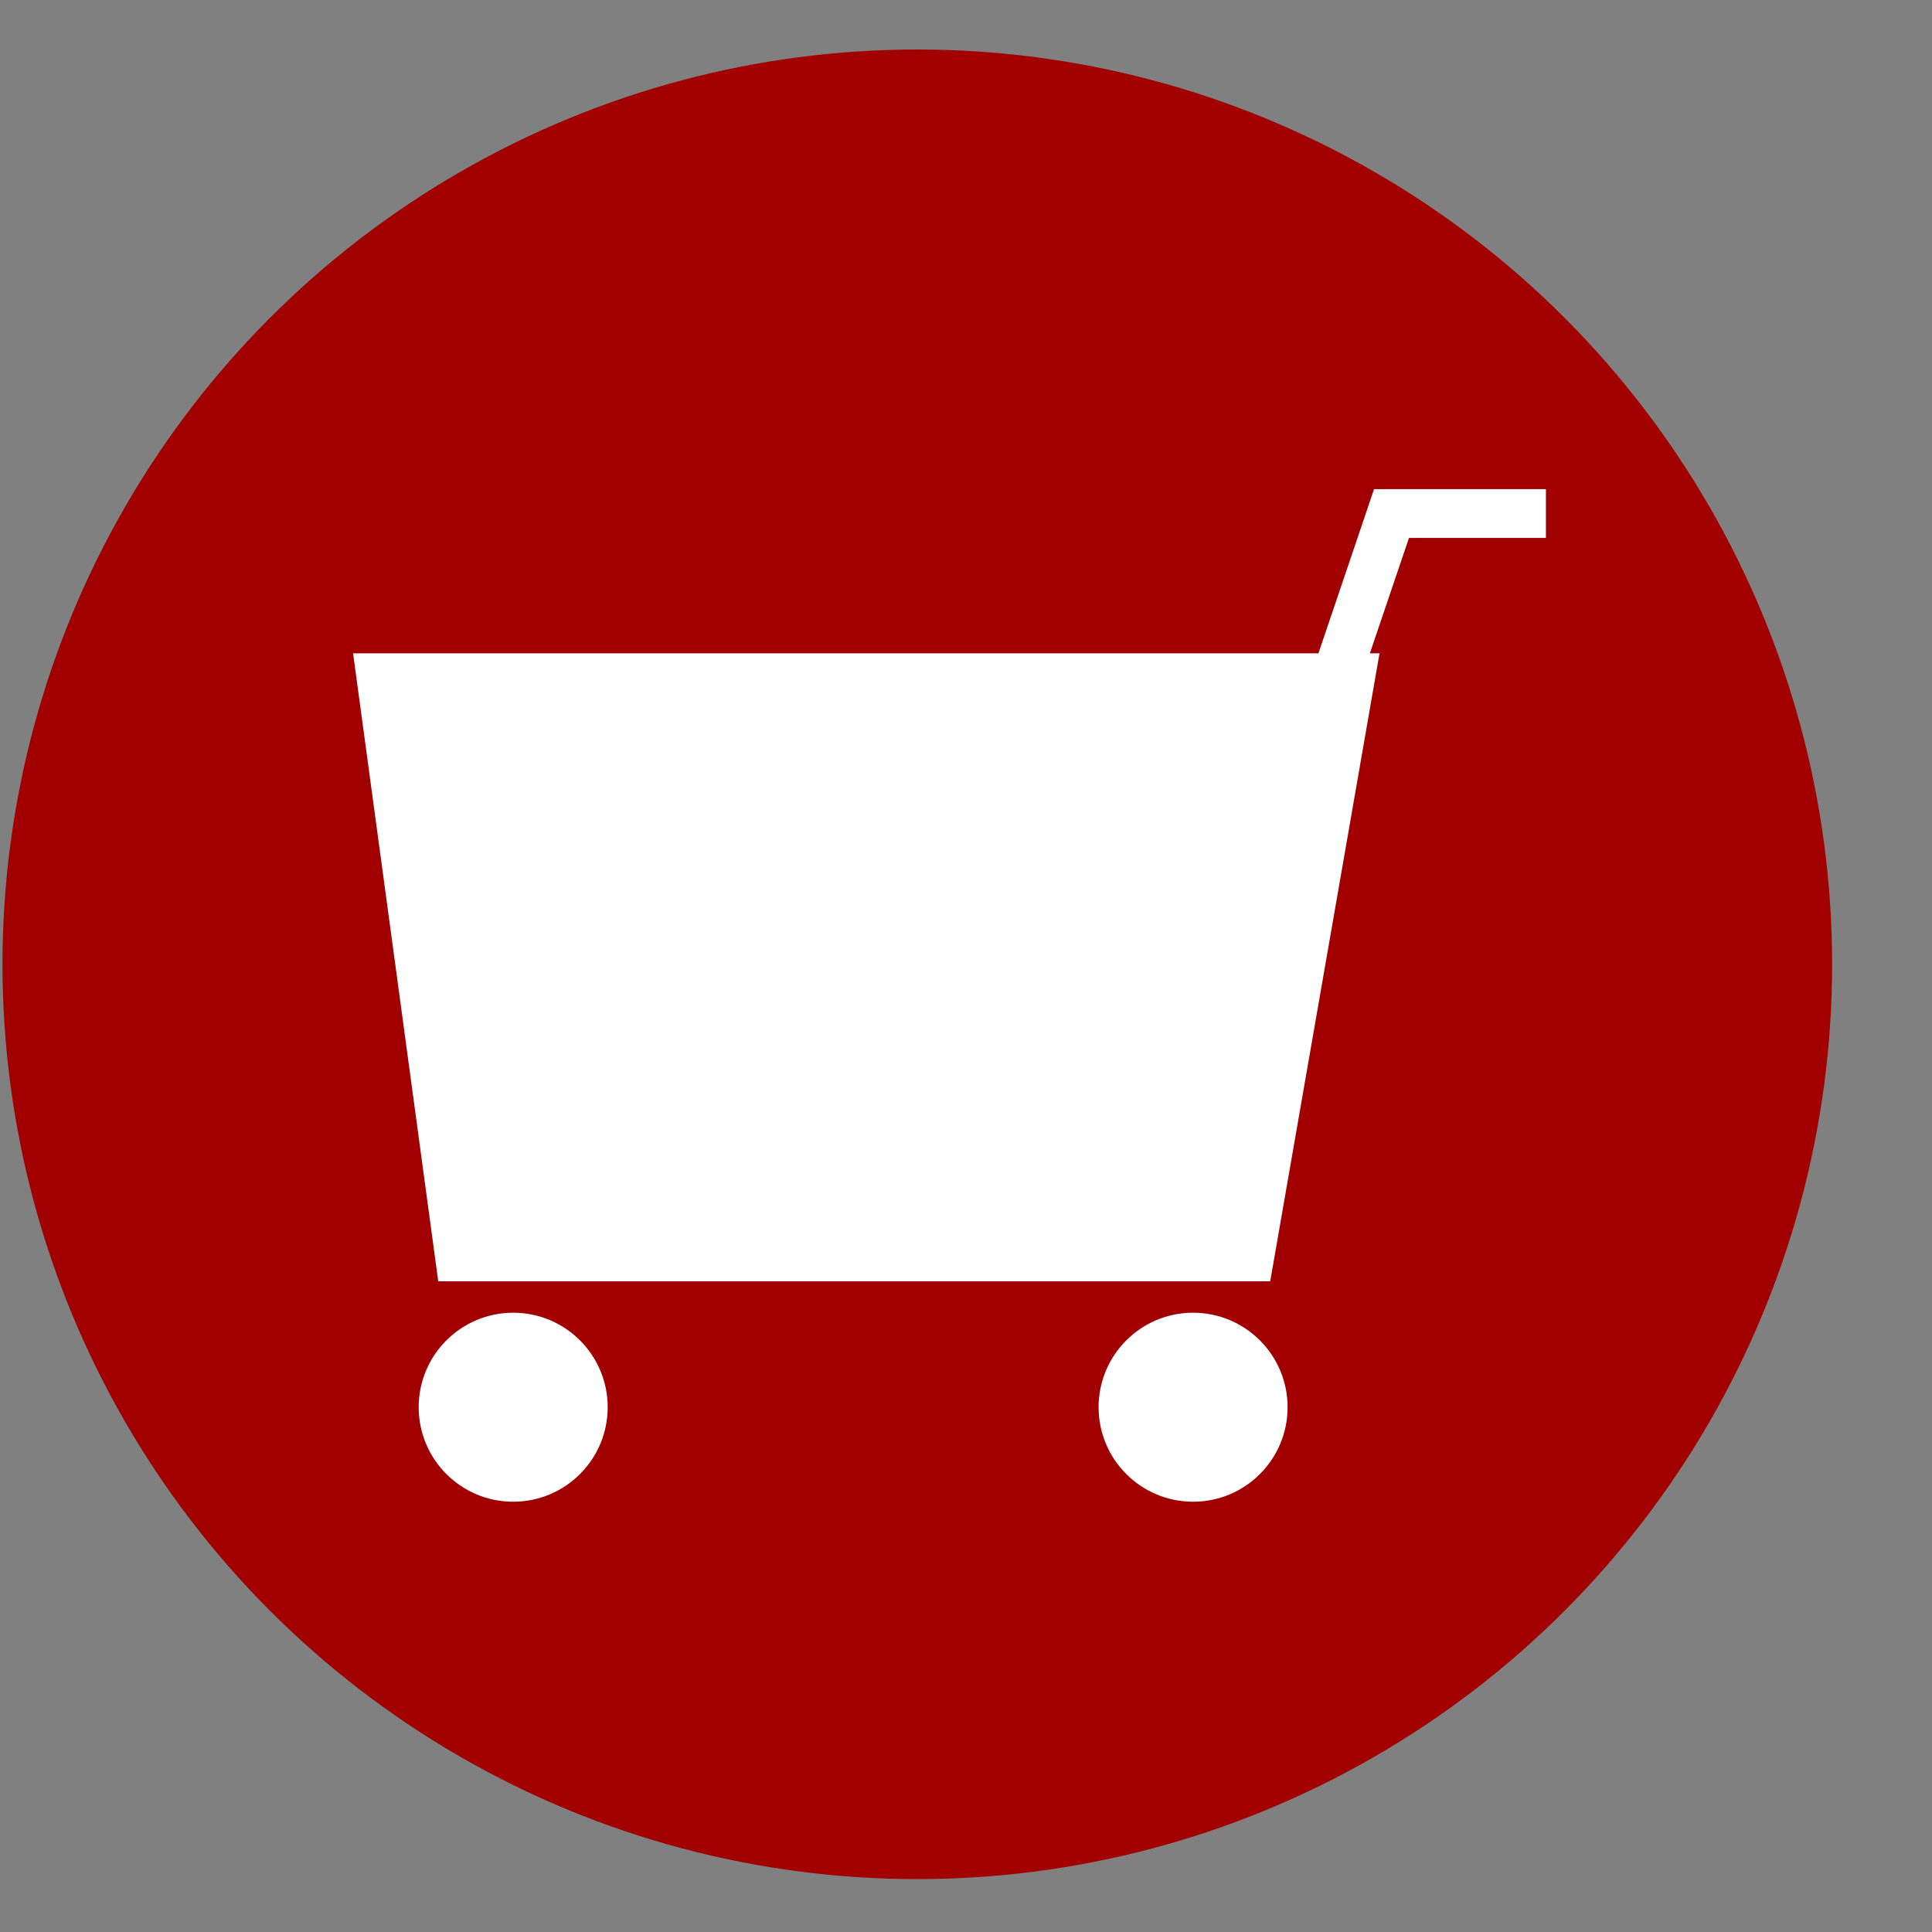 <svg xmlns="http://www.w3.org/2000/svg" width="24" height="24" viewBox="0 0 24 24"><rect x="0" y="0" width="24" height="24" fill="#808080" stroke="none"/><circle fill-rule="evenodd" clip-rule="evenodd" fill="#A20000" cx="11.395" cy="11.979" r="11.364"/><g fill="#FFF"><path d="M17.069 6.076l-.691 2.04H4.386l1.058 7.801h10.335l1.358-7.801h-.12l.486-1.434h1.701v-.606z"/><circle cx="6.375" cy="17.481" r="1.174"/><circle cx="14.821" cy="17.481" r="1.174"/></g></svg>